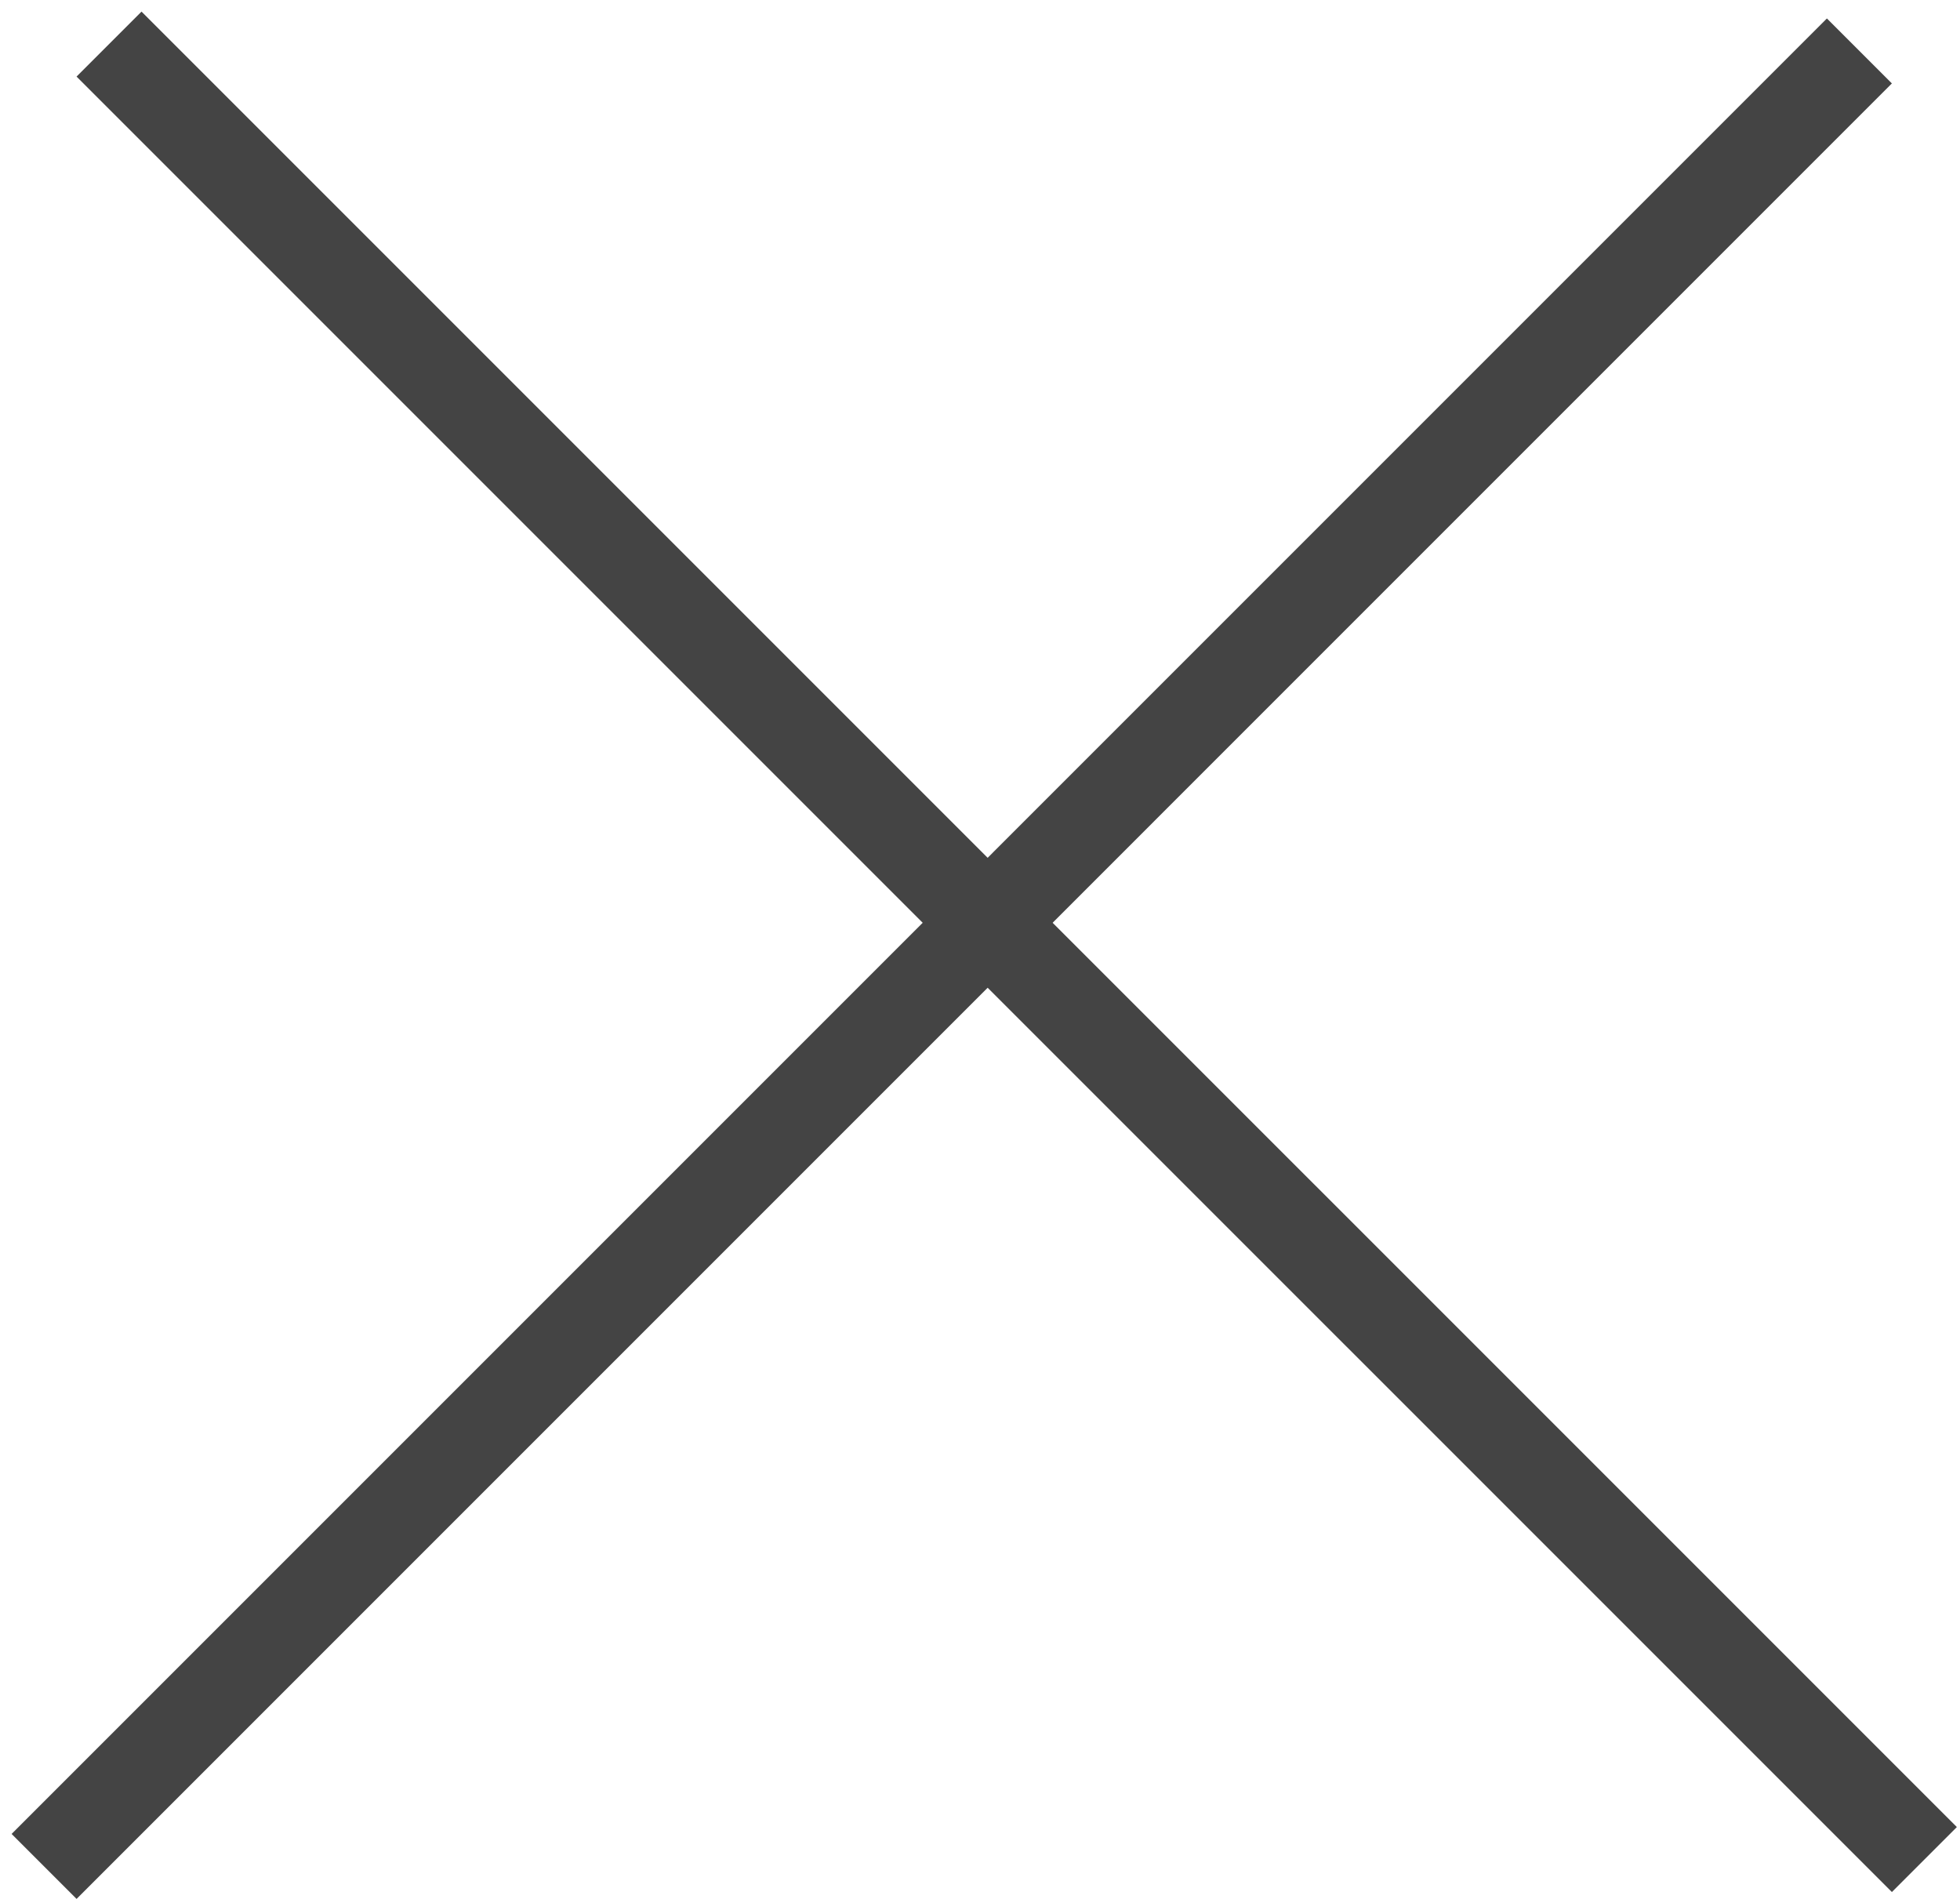 <?xml version="1.0" encoding="UTF-8"?> <svg xmlns="http://www.w3.org/2000/svg" width="128" height="124" viewBox="0 0 128 124" fill="none"><line x1="7.121" y1="2.879" x2="125.673" y2="121.43" stroke="#444444" stroke-width="6"></line><line x1="2.879" y1="121.879" x2="121.43" y2="3.327" stroke="#444444" stroke-width="6"></line></svg> 